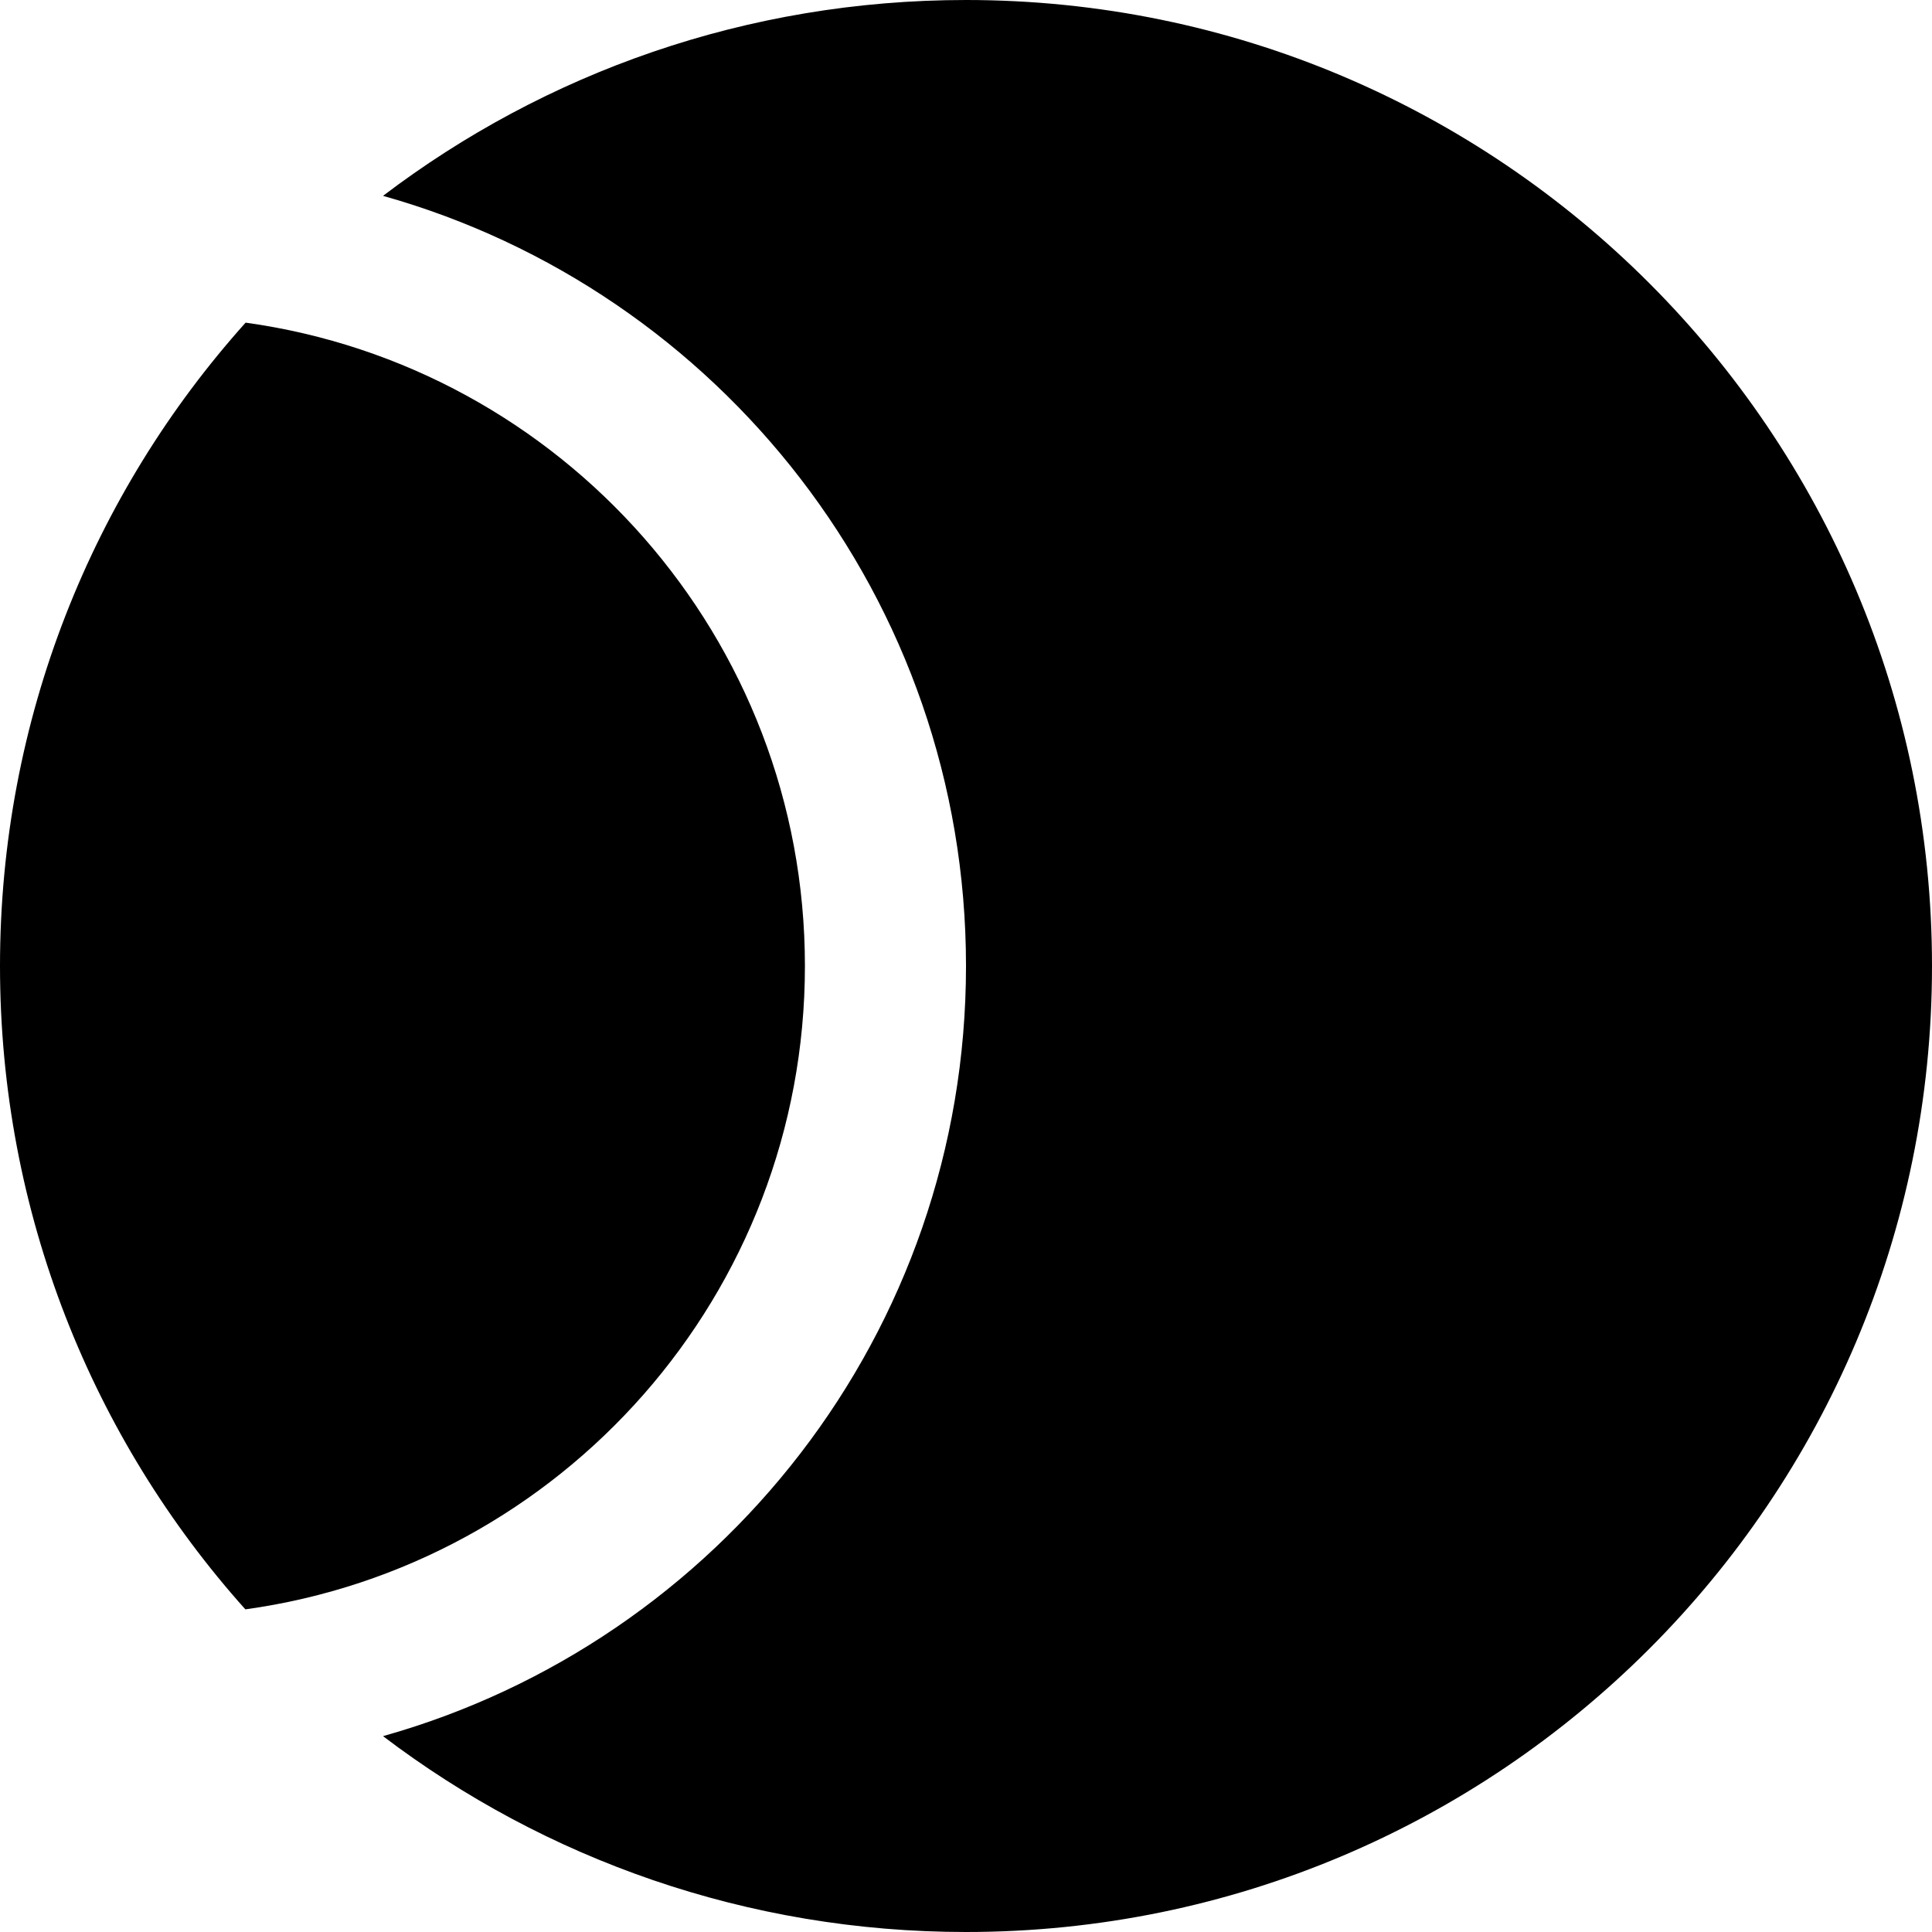 <?xml version="1.0" encoding="iso-8859-1"?>
<!-- Uploaded to: SVG Repo, www.svgrepo.com, Generator: SVG Repo Mixer Tools -->
<svg fill="#000000" height="800px" width="800px" version="1.1" id="Layer_1" xmlns="http://www.w3.org/2000/svg" xmlns:xlink="http://www.w3.org/1999/xlink" 
	 viewBox="0 0 512 512" xml:space="preserve">
<g>
	<g>
		<path d="M256,0c-58.112,0-111.616,19.328-154.496,51.904C190.592,76.928,256,158.784,256,256s-65.408,179.072-154.496,204.096
			C144.384,492.672,198.016,512,256,512c141.376,0,256-114.624,256-256S397.376,0,256,0z"/>
	</g>
</g>
<g>
	<g>
		<path d="M65.088,85.504C24.576,130.688,0,190.528,0,256s24.576,125.312,65.024,170.496C148.8,414.912,213.312,342.976,213.312,256
			S148.8,97.088,65.088,85.504z"/>
	</g>
</g>
</svg>